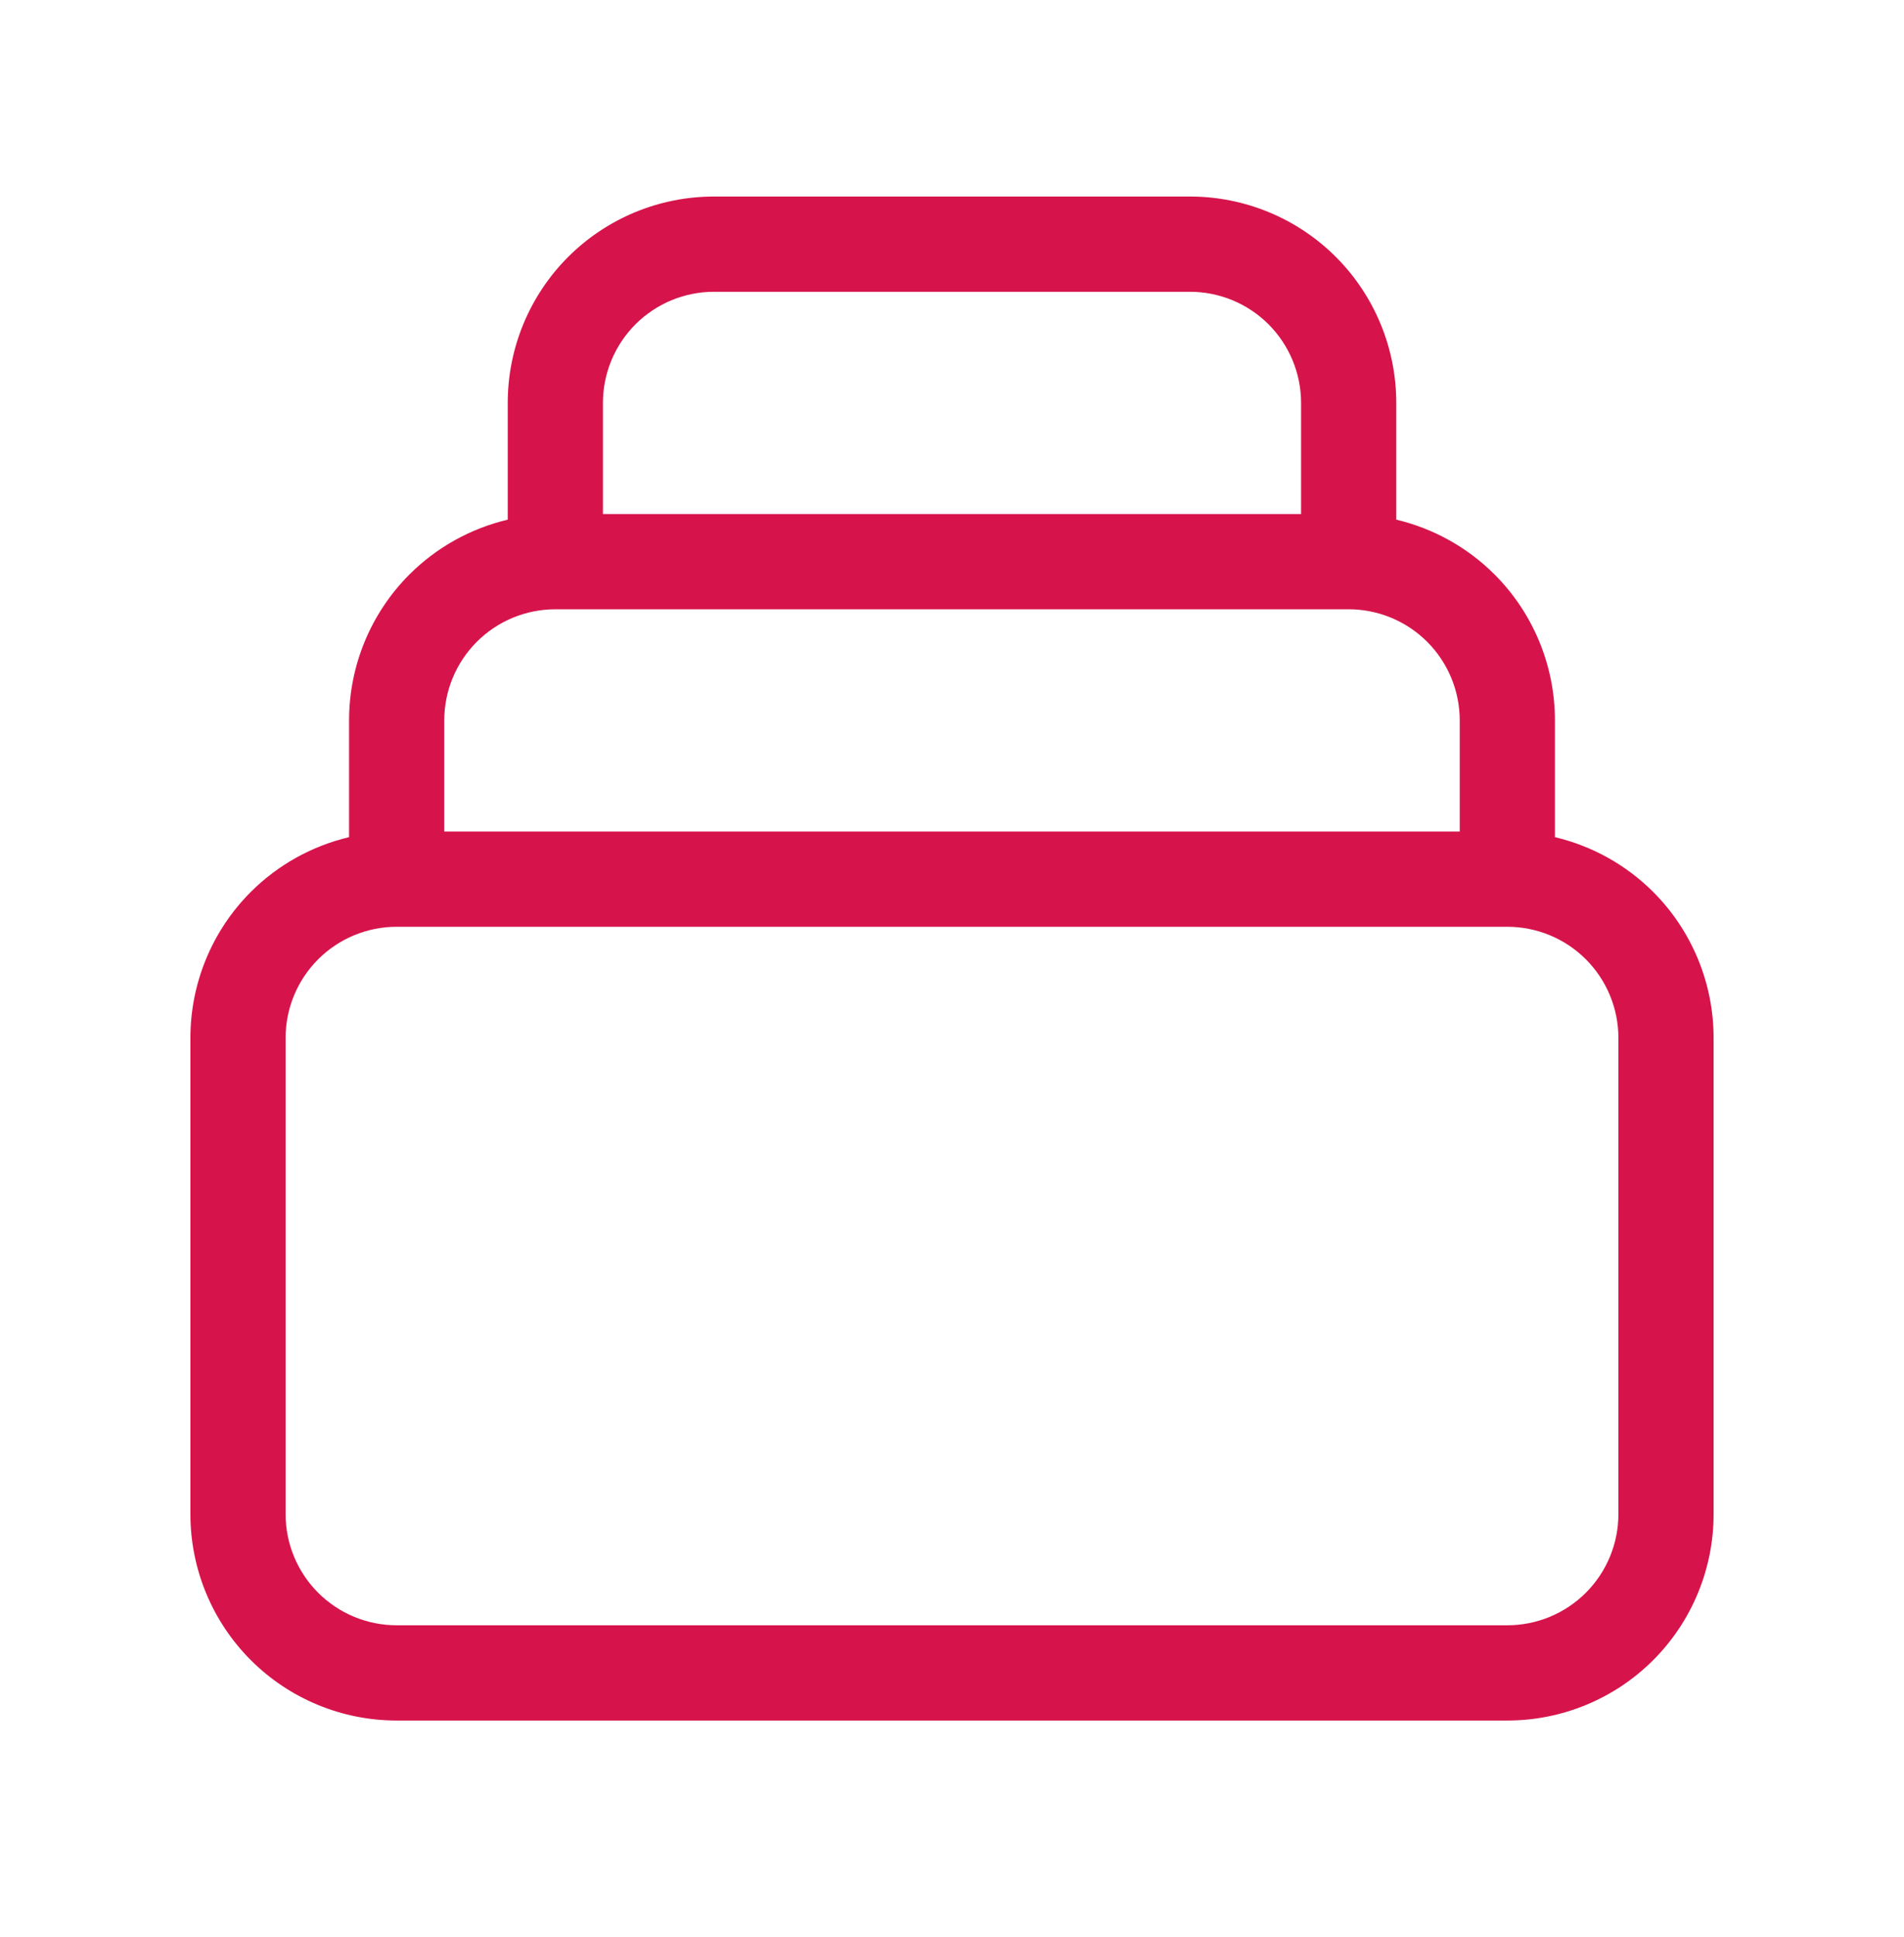 <svg width="60" height="61" viewBox="0 0 60 61" fill="none" xmlns="http://www.w3.org/2000/svg">
<path d="M51 32.69C51 31.762 50.631 30.872 49.975 30.215C49.318 29.559 48.428 29.19 47.5 29.19H12.5C11.572 29.19 10.682 29.559 10.025 30.215C9.369 30.872 9 31.762 9 32.69V47.69C9 48.618 9.369 49.508 10.025 50.165C10.682 50.821 11.572 51.19 12.5 51.19H47.5C48.428 51.19 49.318 50.821 49.975 50.165C50.631 49.508 51 48.618 51 47.69V32.69ZM46 22.69C46 21.762 45.631 20.872 44.975 20.215C44.359 19.6 43.539 19.237 42.674 19.194L42.5 19.19H17.5C16.572 19.19 15.682 19.559 15.025 20.215C14.369 20.872 14 21.762 14 22.69V26.19H46V22.69ZM41 12.69C41 11.762 40.631 10.872 39.975 10.215C39.318 9.559 38.428 9.19 37.5 9.19H22.5C21.572 9.19 20.682 9.559 20.025 10.215C19.369 10.872 19 11.762 19 12.69V16.19H41V12.69ZM44 16.367C45.163 16.643 46.238 17.235 47.097 18.093C48.316 19.312 49 20.966 49 22.69V26.367C50.163 26.643 51.238 27.235 52.097 28.093C53.316 29.312 54 30.966 54 32.69V47.69C54 49.414 53.316 51.068 52.097 52.287C50.878 53.506 49.224 54.19 47.5 54.19H12.5C10.776 54.19 9.122 53.506 7.903 52.287C6.684 51.068 6 49.414 6 47.69V32.69C6 30.966 6.684 29.312 7.903 28.093C8.762 27.235 9.837 26.643 11 26.367V22.69C11 20.966 11.684 19.312 12.903 18.093C13.762 17.235 14.837 16.643 16 16.367V12.69C16 10.966 16.684 9.312 17.903 8.093C19.122 6.874 20.776 6.19 22.5 6.19H37.5C39.224 6.19 40.878 6.874 42.097 8.093C43.316 9.312 44 10.966 44 12.69V16.367Z" fill="#D6144B"/>
</svg>
